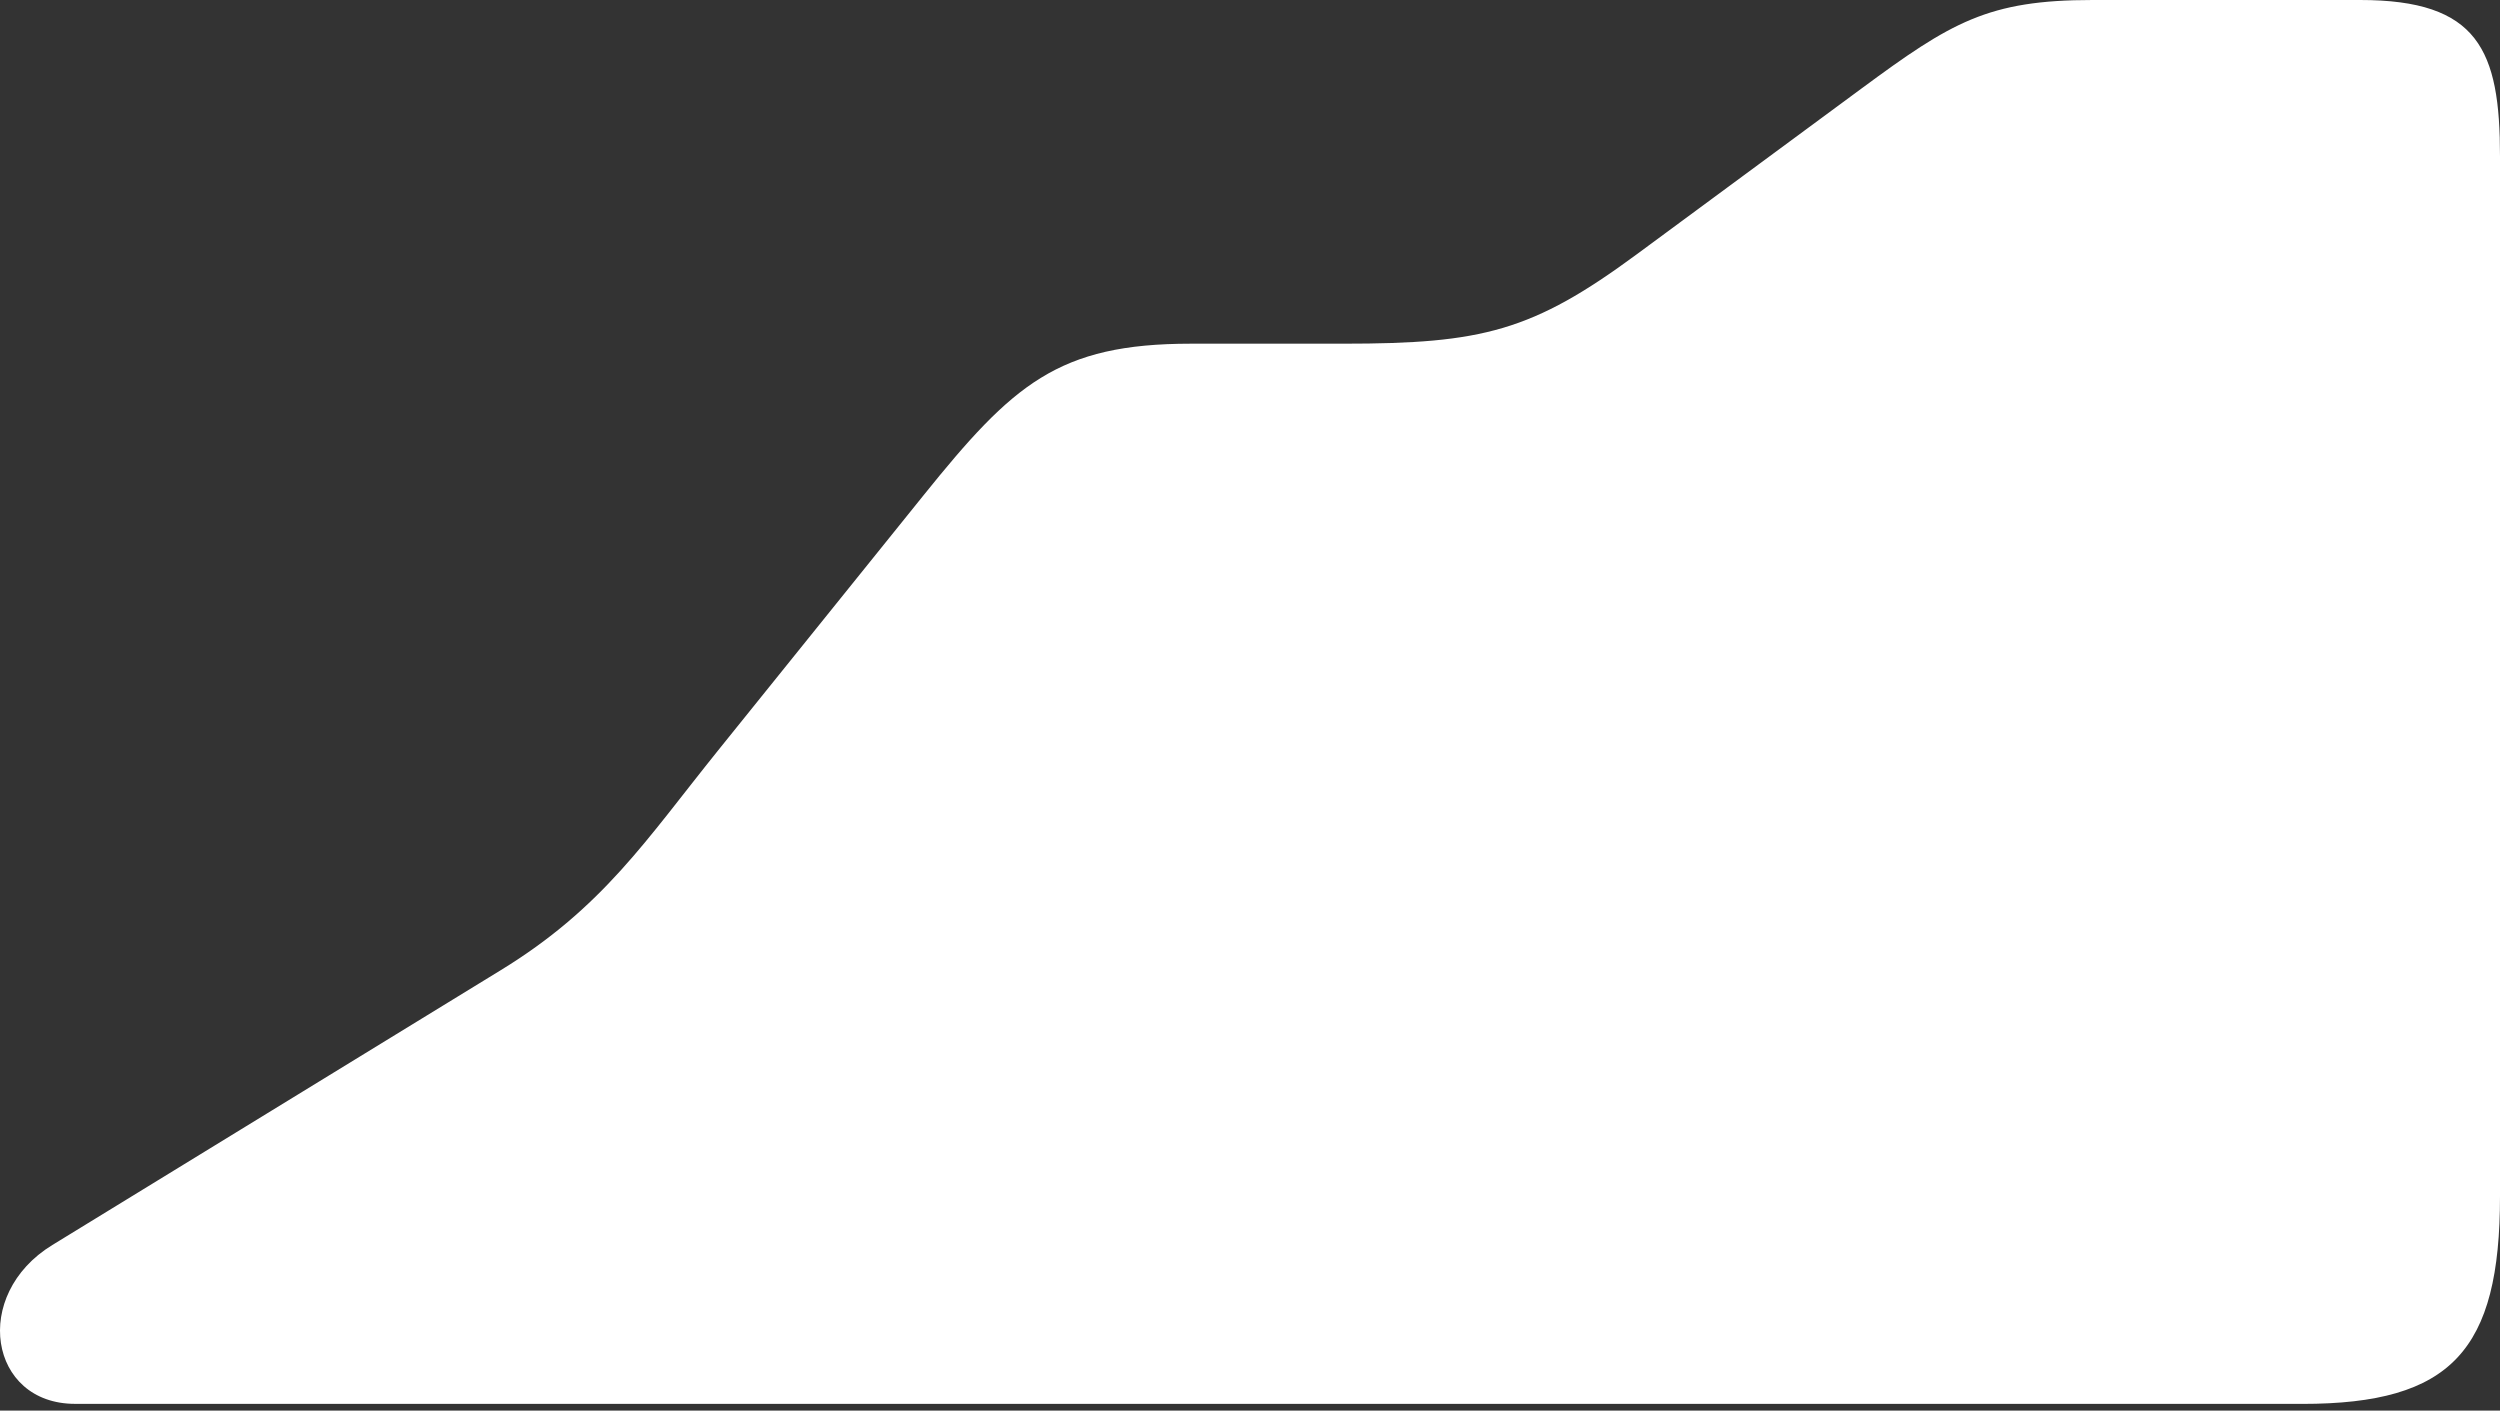 <?xml version="1.0" encoding="UTF-8"?> <svg xmlns="http://www.w3.org/2000/svg" width="179" height="101" viewBox="0 0 179 101" fill="none"><rect x="0" y="0" width="179" height="101" fill="#333333" stroke="none"/> <path d="M5.374 100.516C-0.786 100.516 -2.08 92.704 3.752 89.14L35.845 69.471C43.187 64.977 46.265 60.127 51.435 53.705L66.126 35.463C72.519 27.523 75.744 24.608 85.264 24.608H96.195C106.129 24.608 109.721 23.722 117.209 18.195L133.266 6.351C139.718 1.589 142.331 0 149.829 0H168.983C177.457 0 179 3.579 179 11.2V85.636C179 96.689 175.537 100.519 164.843 100.519H5.372L5.374 100.516Z" fill="white"></path> </svg> 